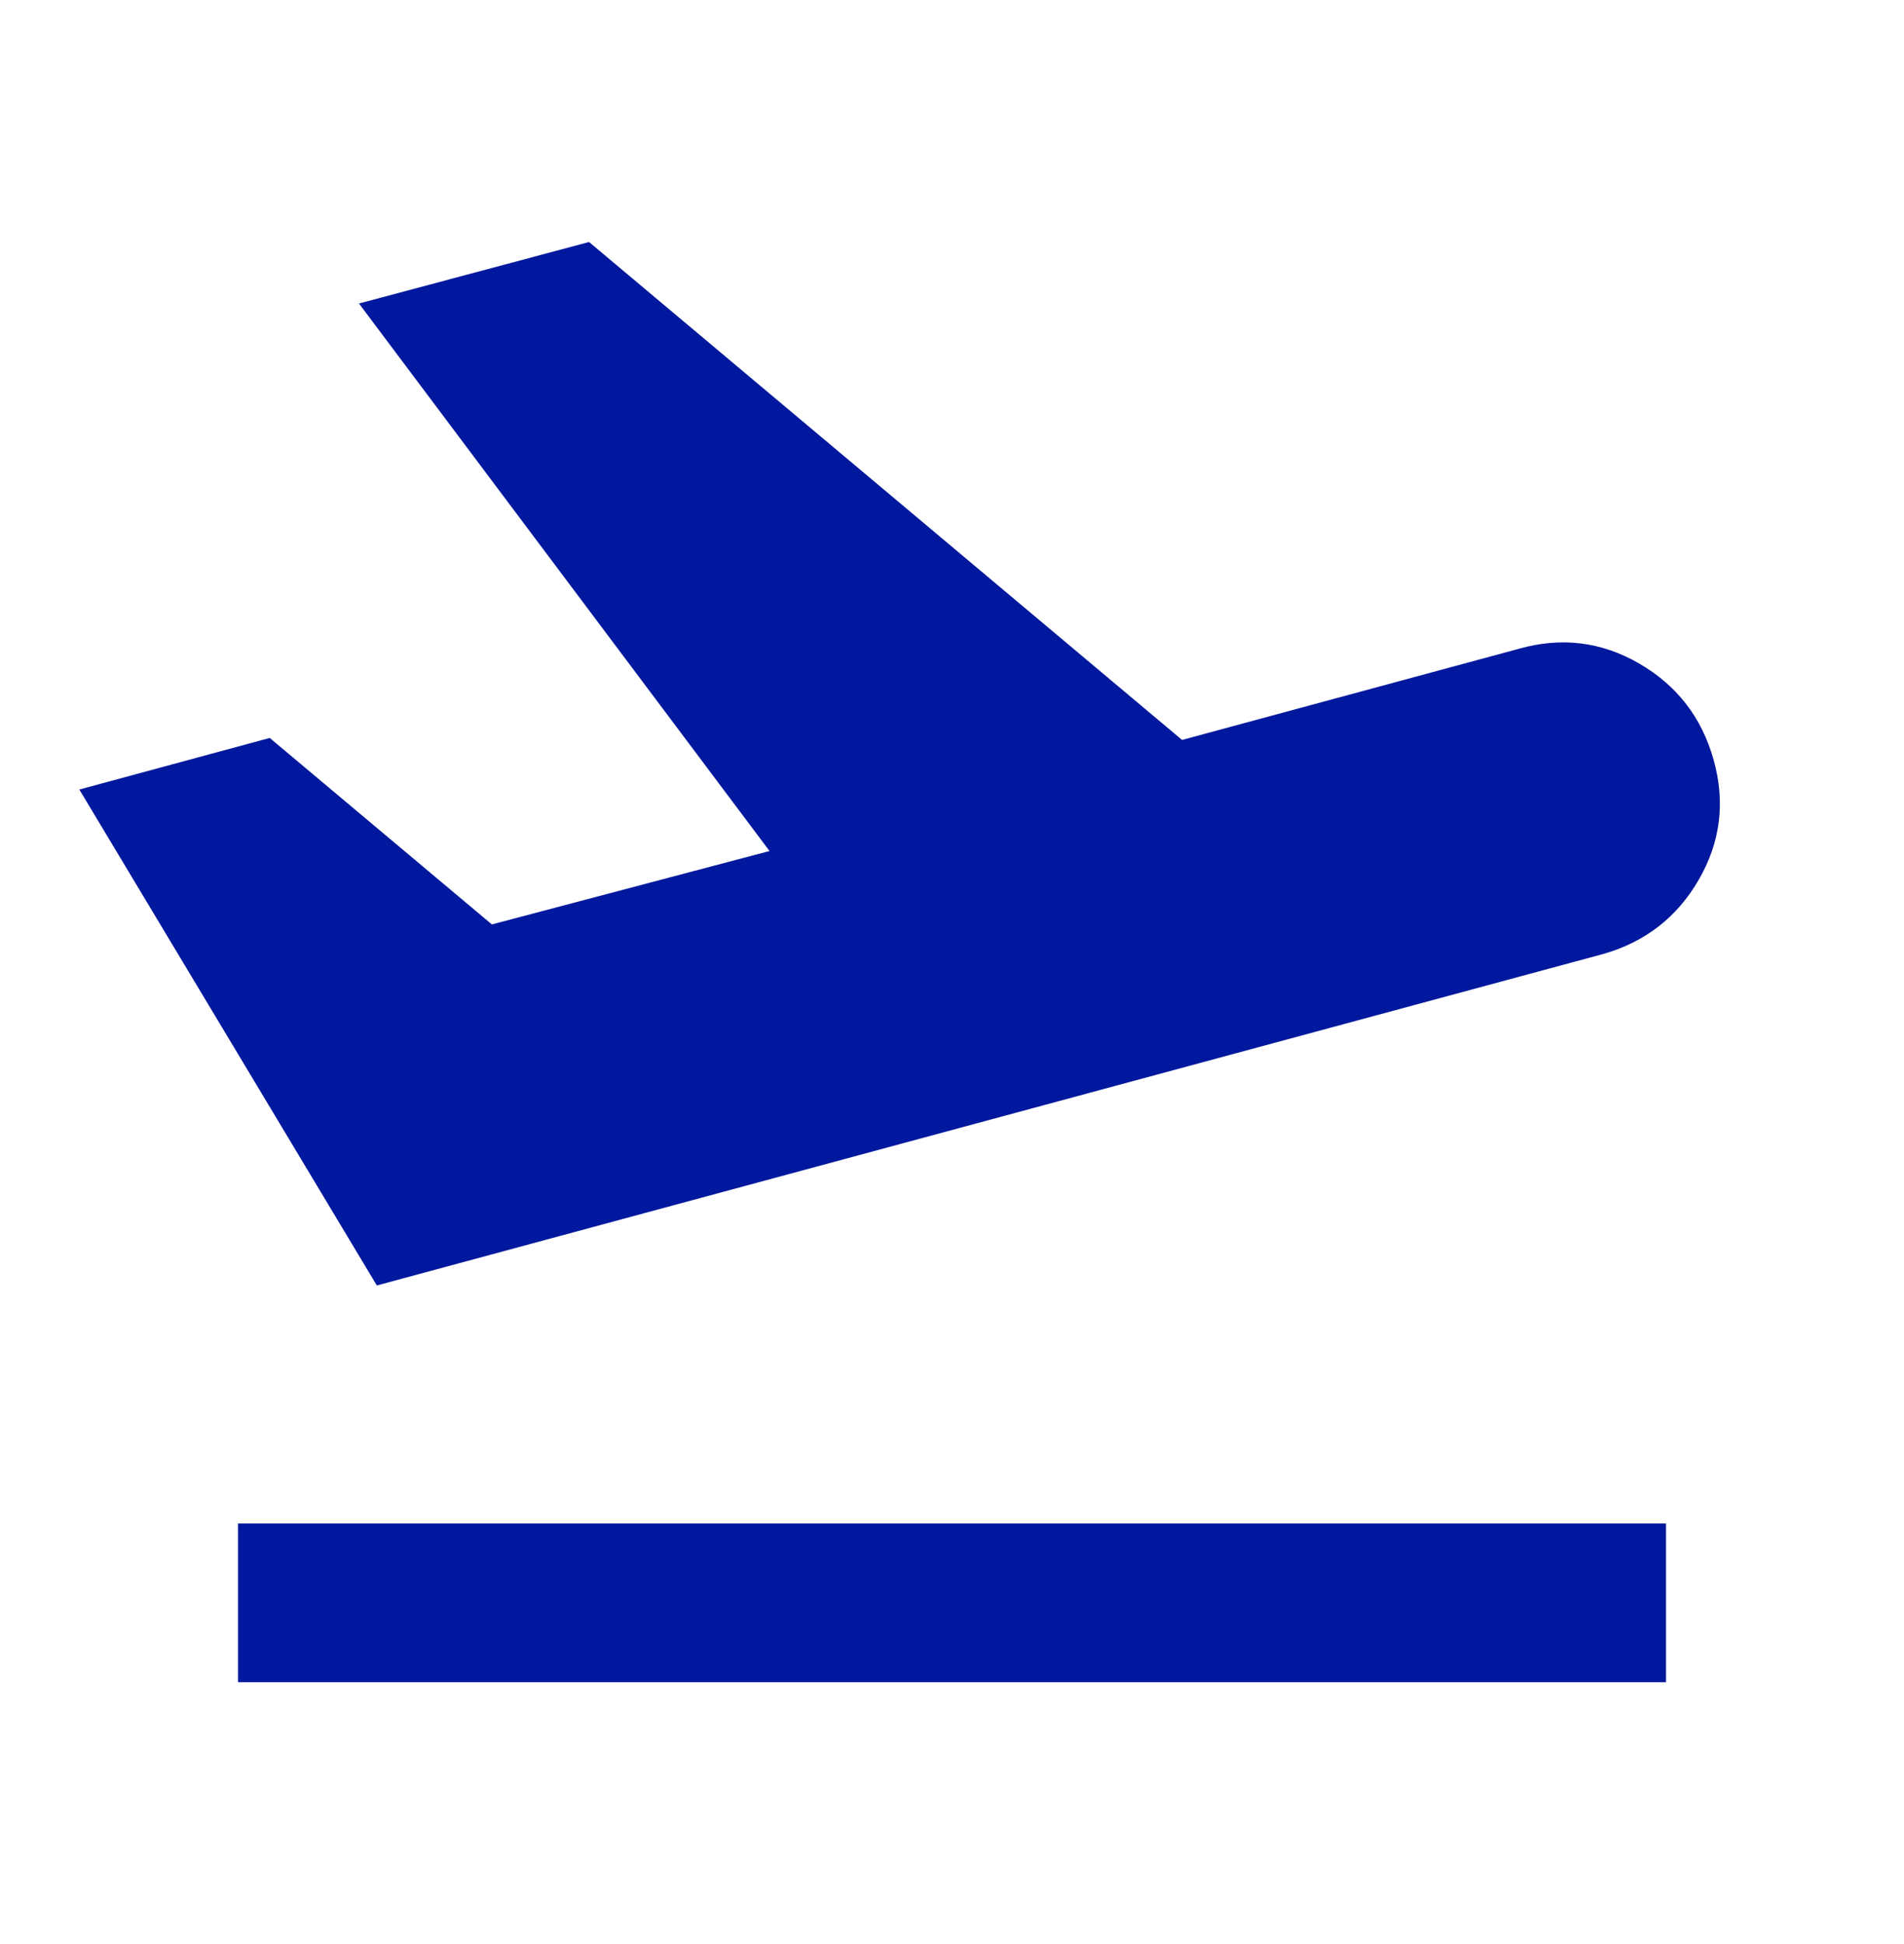 <svg xmlns="http://www.w3.org/2000/svg" width="48" height="49" viewBox="0 0 48 49" fill="none"><mask id="mask0_877_569" style="mask-type:alpha" maskUnits="userSpaceOnUse" x="0" y="0" width="48" height="49"><rect y="0.4" width="48" height="48" fill="#D9D9D9"></rect></mask><g mask="url(#mask0_877_569)"><path d="M6 42.4V38.4H42V42.4H6ZM9.5 32.4L2 19.9L6.8 18.6L12.4 23.3L19.4 21.45L9.05 7.65L14.85 6.1L29.8 18.65L38.3 16.35C39.367 16.05 40.375 16.175 41.325 16.725C42.275 17.275 42.9 18.083 43.2 19.15C43.5 20.217 43.375 21.225 42.825 22.175C42.275 23.125 41.467 23.75 40.4 24.05L9.5 32.4Z" fill="#00189E"></path></g></svg>